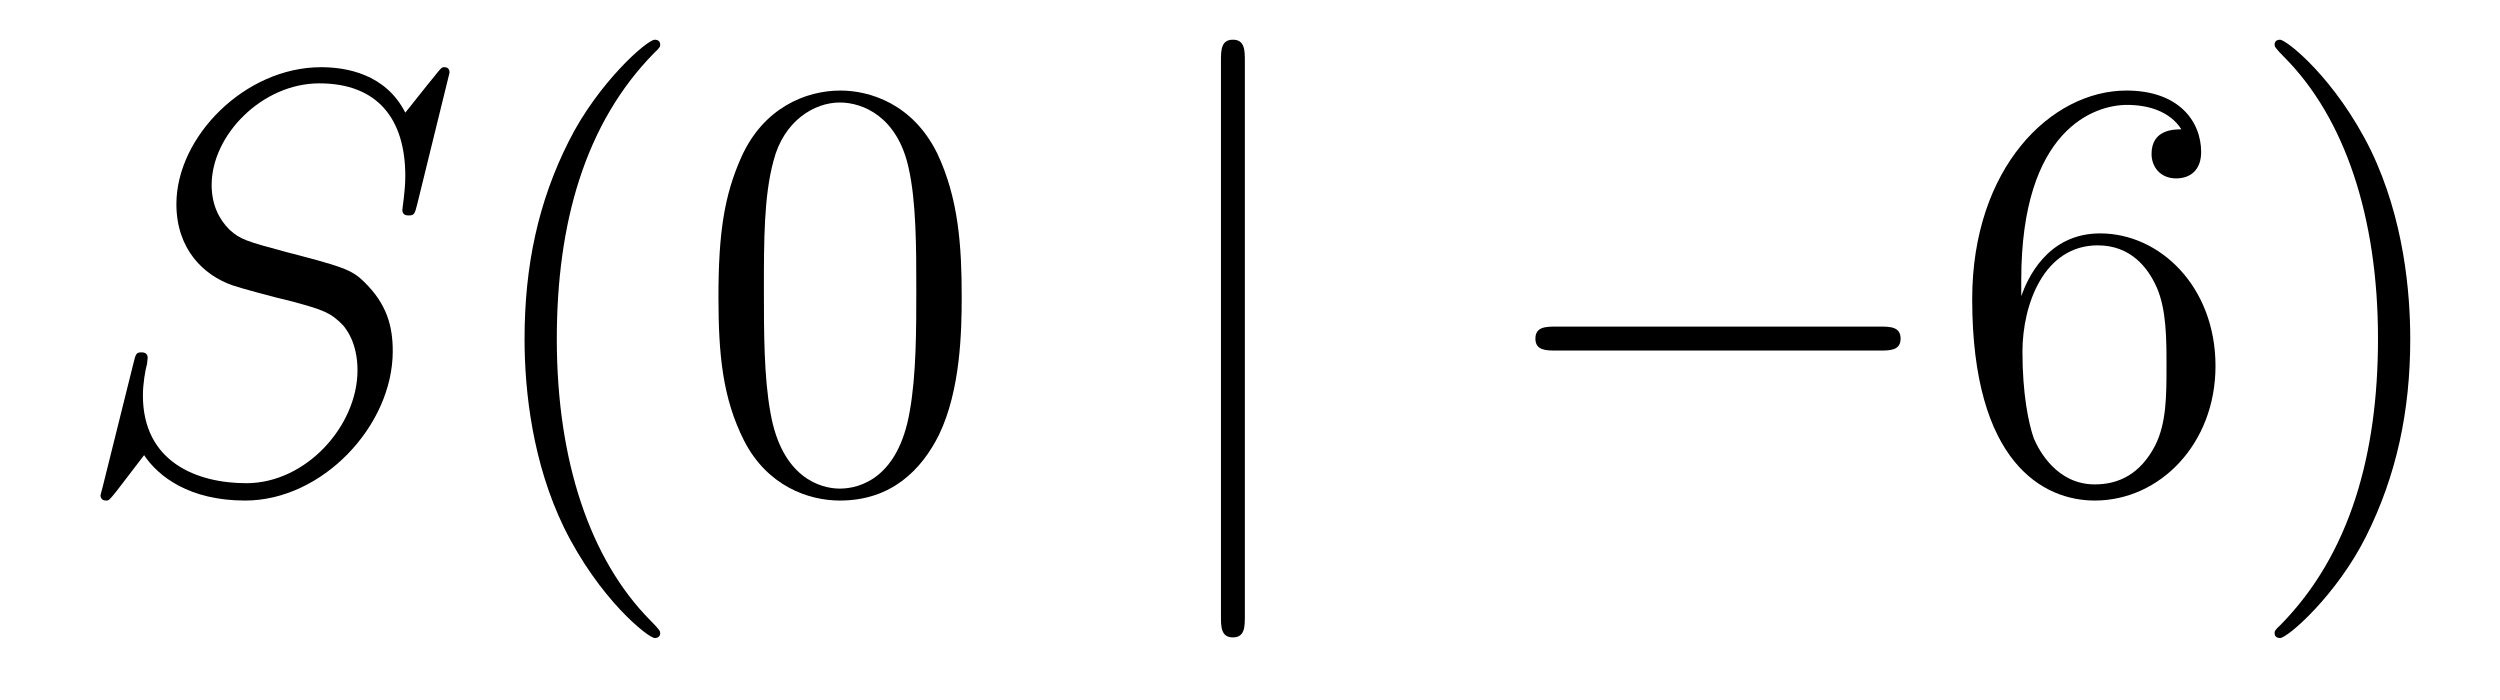 <?xml version='1.0'?>
<!-- This file was generated by dvisvgm 1.14.1 -->
<svg height='14pt' version='1.1' viewBox='0 -14 50 14' width='50pt' xmlns='http://www.w3.org/2000/svg' xmlns:xlink='http://www.w3.org/1999/xlink'>
<g id='page1'>
<g transform='matrix(1 0 0 1 -127 650)'>
<path d='M135.991 -662.548C135.991 -662.656 135.907 -662.656 135.883 -662.656C135.835 -662.656 135.823 -662.644 135.68 -662.464C135.608 -662.381 135.118 -661.759 135.106 -661.747C134.712 -662.524 133.923 -662.656 133.421 -662.656C131.903 -662.656 130.528 -661.269 130.528 -659.918C130.528 -659.022 131.066 -658.496 131.652 -658.293C131.783 -658.245 132.488 -658.053 132.847 -657.97C133.457 -657.802 133.612 -657.754 133.863 -657.492C133.911 -657.432 134.15 -657.157 134.15 -656.595C134.15 -655.483 133.122 -654.336 131.927 -654.336C130.946 -654.336 129.858 -654.754 129.858 -656.093C129.858 -656.32 129.906 -656.607 129.942 -656.727C129.942 -656.762 129.954 -656.822 129.954 -656.846C129.954 -656.894 129.93 -656.953 129.834 -656.953C129.727 -656.953 129.715 -656.93 129.667 -656.727L129.057 -654.276C129.057 -654.264 129.01 -654.108 129.01 -654.097C129.01 -653.989 129.105 -653.989 129.129 -653.989C129.177 -653.989 129.189 -654.001 129.333 -654.18L129.882 -654.897C130.169 -654.467 130.791 -653.989 131.903 -653.989C133.445 -653.989 134.855 -655.483 134.855 -656.977C134.855 -657.48 134.736 -657.922 134.281 -658.364C134.03 -658.615 133.815 -658.675 132.715 -658.962C131.914 -659.177 131.807 -659.213 131.592 -659.404C131.388 -659.607 131.233 -659.894 131.233 -660.301C131.233 -661.305 132.249 -662.333 133.385 -662.333C134.556 -662.333 135.106 -661.616 135.106 -660.48C135.106 -660.169 135.047 -659.847 135.047 -659.799C135.047 -659.691 135.142 -659.691 135.178 -659.691C135.286 -659.691 135.297 -659.727 135.345 -659.918L135.991 -662.548Z' fill-rule='evenodd'/>
<path d='M140.204 -651.335C140.204 -651.371 140.204 -651.395 140.001 -651.598C138.806 -652.806 138.136 -654.778 138.136 -657.217C138.136 -659.536 138.698 -661.532 140.085 -662.943C140.204 -663.05 140.204 -663.074 140.204 -663.11C140.204 -663.182 140.145 -663.206 140.097 -663.206C139.941 -663.206 138.961 -662.345 138.375 -661.173C137.766 -659.966 137.491 -658.687 137.491 -657.217C137.491 -656.152 137.658 -654.73 138.279 -653.451C138.985 -652.017 139.965 -651.239 140.097 -651.239C140.145 -651.239 140.204 -651.263 140.204 -651.335ZM146.234 -658.065C146.234 -659.058 146.175 -660.026 145.744 -660.934C145.254 -661.927 144.393 -662.189 143.808 -662.189C143.114 -662.189 142.266 -661.843 141.824 -660.851C141.489 -660.097 141.369 -659.356 141.369 -658.065C141.369 -656.906 141.453 -656.033 141.883 -655.184C142.349 -654.276 143.174 -653.989 143.796 -653.989C144.836 -653.989 145.434 -654.611 145.78 -655.304C146.211 -656.2 146.234 -657.372 146.234 -658.065ZM143.796 -654.228C143.414 -654.228 142.636 -654.443 142.409 -655.746C142.278 -656.463 142.278 -657.372 142.278 -658.209C142.278 -659.189 142.278 -660.073 142.469 -660.779C142.672 -661.58 143.282 -661.95 143.796 -661.95C144.25 -661.95 144.944 -661.675 145.171 -660.648C145.326 -659.966 145.326 -659.022 145.326 -658.209C145.326 -657.408 145.326 -656.499 145.194 -655.77C144.968 -654.455 144.214 -654.228 143.796 -654.228Z' fill-rule='evenodd'/>
<path d='M151.897 -662.775C151.897 -662.99 151.897 -663.206 151.658 -663.206C151.419 -663.206 151.419 -662.99 151.419 -662.775V-651.682C151.419 -651.467 151.419 -651.252 151.658 -651.252C151.897 -651.252 151.897 -651.467 151.897 -651.682V-662.775Z' fill-rule='evenodd'/>
<path d='M164.594 -656.989C164.797 -656.989 165.012 -656.989 165.012 -657.228C165.012 -657.468 164.797 -657.468 164.594 -657.468H158.127C157.924 -657.468 157.708 -657.468 157.708 -657.228C157.708 -656.989 157.924 -656.989 158.127 -656.989H164.594Z' fill-rule='evenodd'/>
<path d='M167.425 -658.4C167.425 -661.424 168.895 -661.902 169.541 -661.902C169.971 -661.902 170.401 -661.771 170.628 -661.413C170.485 -661.413 170.031 -661.413 170.031 -660.922C170.031 -660.659 170.21 -660.432 170.521 -660.432C170.82 -660.432 171.023 -660.612 171.023 -660.958C171.023 -661.58 170.569 -662.189 169.529 -662.189C168.023 -662.189 166.444 -660.648 166.444 -658.017C166.444 -654.73 167.879 -653.989 168.895 -653.989C170.198 -653.989 171.31 -655.125 171.31 -656.679C171.31 -658.268 170.198 -659.332 169.003 -659.332C167.939 -659.332 167.544 -658.412 167.425 -658.077V-658.4ZM168.895 -654.312C168.142 -654.312 167.783 -654.981 167.676 -655.232C167.568 -655.543 167.449 -656.129 167.449 -656.966C167.449 -657.91 167.879 -659.093 168.955 -659.093C169.612 -659.093 169.959 -658.651 170.138 -658.245C170.33 -657.802 170.33 -657.205 170.33 -656.691C170.33 -656.081 170.33 -655.543 170.103 -655.089C169.803 -654.515 169.373 -654.312 168.895 -654.312ZM175.205 -657.217C175.205 -658.125 175.086 -659.607 174.417 -660.994C173.711 -662.428 172.731 -663.206 172.599 -663.206C172.551 -663.206 172.492 -663.182 172.492 -663.11C172.492 -663.074 172.492 -663.05 172.695 -662.847C173.891 -661.64 174.56 -659.667 174.56 -657.228C174.56 -654.909 173.998 -652.913 172.611 -651.502C172.492 -651.395 172.492 -651.371 172.492 -651.335C172.492 -651.263 172.551 -651.239 172.599 -651.239C172.755 -651.239 173.735 -652.1 174.321 -653.272C174.931 -654.491 175.205 -655.782 175.205 -657.217Z' fill-rule='evenodd'/>
</g>
</g>
</svg>
